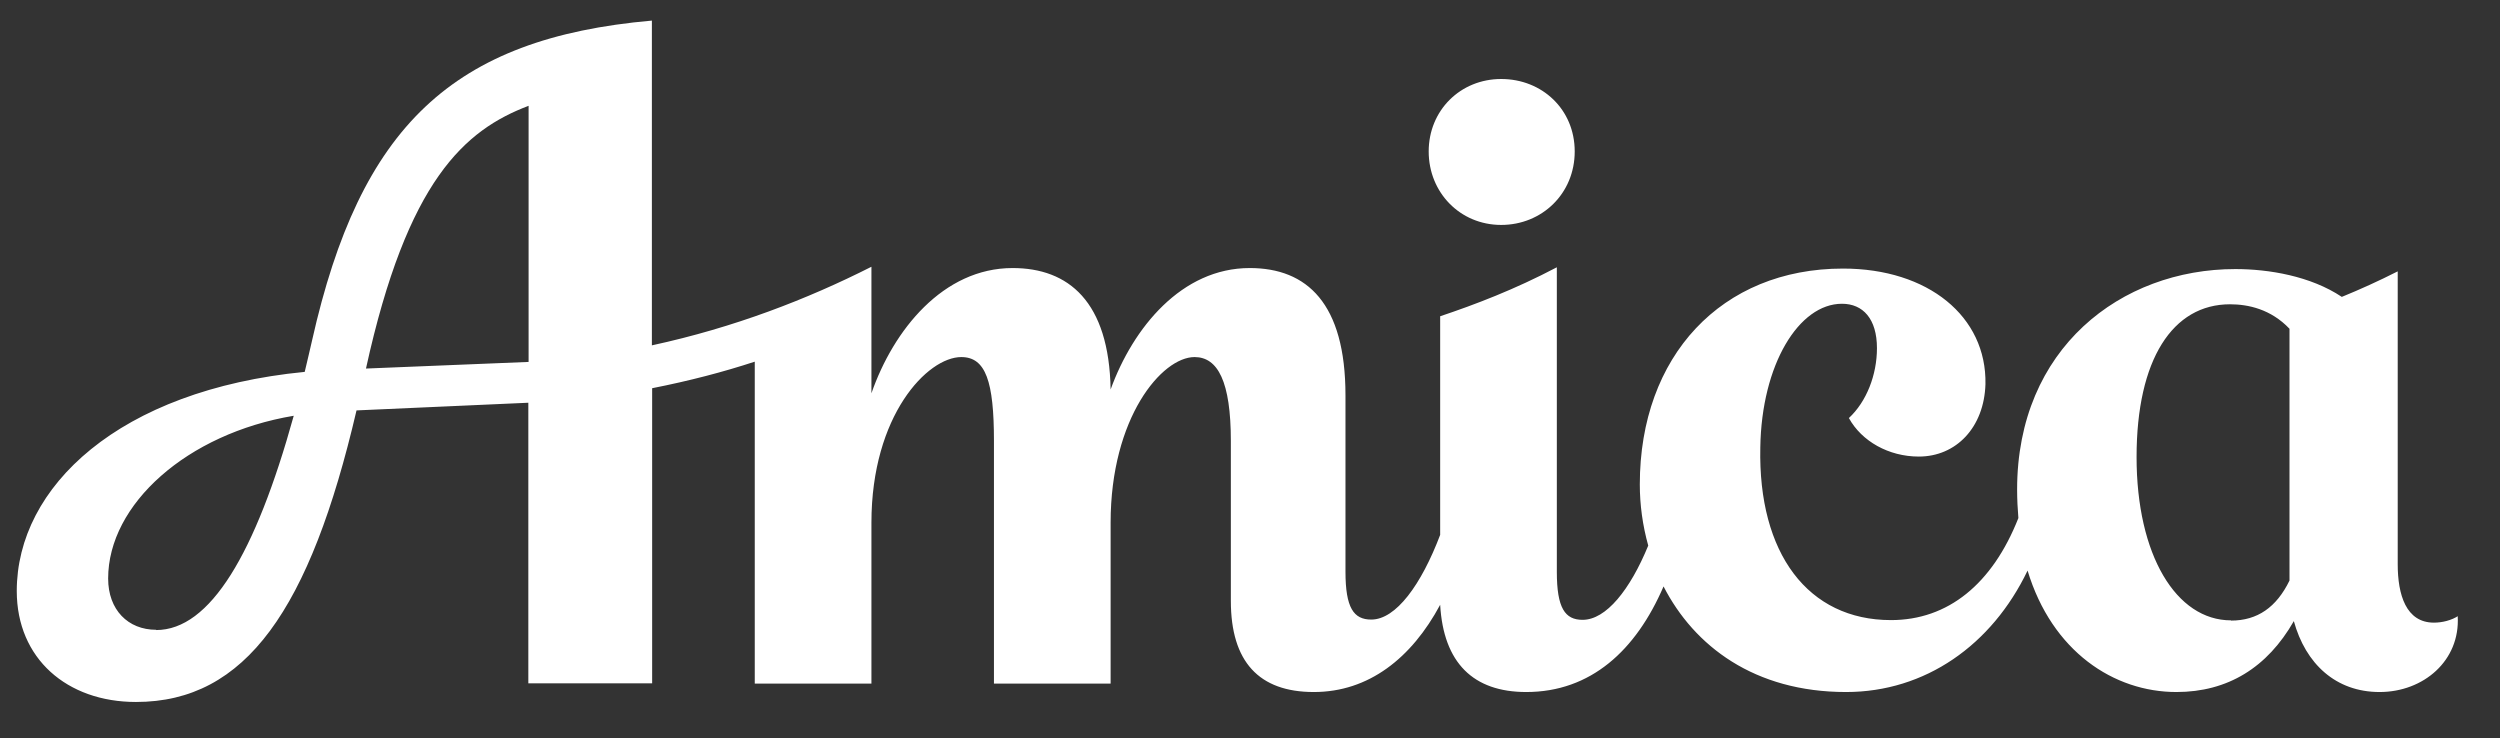 <?xml version="1.0" encoding="UTF-8"?>
<svg xmlns="http://www.w3.org/2000/svg" width="105" height="31" viewBox="0 0 105 31" fill="none">
  <rect x="0" y="0" width="105" height="31" fill="#333333" stroke="none"/>
  <g clip-path="url(#clip0_1034_1285)">
    <path d="M63.05 9.447C64.766 9.447 66.138 8.129 66.138 6.361C66.138 4.593 64.766 3.318 63.05 3.318C61.335 3.318 60.005 4.636 60.005 6.361C60.005 8.086 61.324 9.447 63.05 9.447Z" fill="white"></path>
    <path d="M103.256 25.862C102.967 26.055 102.57 26.151 102.227 26.151C101.048 26.151 100.704 24.972 100.704 23.697V11.397C99.9 11.805 99.118 12.158 98.356 12.469C97.038 11.59 95.279 11.301 93.885 11.301C89.082 11.301 84.719 14.633 84.719 20.558C84.719 20.976 84.74 21.372 84.772 21.758C83.678 24.533 81.813 26.044 79.422 26.044C75.937 26.044 73.836 23.247 73.933 18.79C73.986 15.308 75.552 12.758 77.363 12.758C78.243 12.758 78.832 13.39 78.832 14.622C78.832 15.747 78.393 16.872 77.653 17.558C78.189 18.533 79.326 19.176 80.591 19.176C82.156 19.176 83.335 17.954 83.389 16.133C83.443 13.294 80.987 11.28 77.406 11.28C72.303 11.28 68.872 14.954 68.872 20.344C68.872 21.201 68.99 22.069 69.226 22.915C68.464 24.769 67.457 26.033 66.47 26.033C65.73 26.033 65.387 25.54 65.387 24.019V11.226C63.618 12.158 61.956 12.79 60.487 13.283V22.465C59.694 24.555 58.633 26.022 57.593 26.022C56.853 26.022 56.51 25.529 56.51 24.008V16.605C56.51 12.737 54.891 11.258 52.489 11.258C49.637 11.258 47.589 13.755 46.646 16.358C46.582 12.662 44.877 11.258 42.529 11.258C39.612 11.258 37.522 13.862 36.6 16.519V11.204C33.909 12.565 30.842 13.755 27.379 14.505V0.865C18.995 1.605 15.124 5.322 13.109 14.29C13.001 14.74 12.905 15.19 12.798 15.619C4.992 16.38 0.704 20.451 0.704 24.822C0.704 27.662 2.816 29.483 5.711 29.483C10.321 29.483 13.023 25.594 14.974 17.237L22.19 16.915V28.701H27.39V16.305C28.966 15.994 30.392 15.619 31.7 15.19V28.712H36.6V21.951C36.6 17.44 38.959 14.997 40.374 14.997C41.403 14.997 41.746 16.026 41.746 18.522V28.712H46.646V21.951C46.646 17.537 48.801 14.997 50.173 14.997C51.149 14.997 51.696 16.026 51.696 18.522V25.24C51.696 27.79 52.875 29.065 55.18 29.065C57.486 29.065 59.287 27.64 60.487 25.401C60.627 27.844 61.881 29.065 64.101 29.065C66.813 29.065 68.711 27.319 69.869 24.63C71.156 27.137 73.686 29.065 77.535 29.065C80.859 29.065 83.657 27.094 85.158 23.965C86.187 27.362 88.782 29.065 91.409 29.065C93.564 29.065 95.226 28.037 96.341 26.087C96.834 27.876 98.099 29.065 99.943 29.065C101.787 29.065 103.331 27.747 103.224 25.883L103.256 25.862ZM6.558 26.451C5.378 26.451 4.542 25.615 4.542 24.297C4.542 21.18 7.855 18.212 12.337 17.462C10.728 23.269 8.82 26.462 6.558 26.462V26.451ZM15.371 15.479C17.108 7.562 19.52 5.462 22.201 4.444V15.201L15.371 15.479ZM93.703 26.055C91.398 26.055 89.736 23.312 89.736 19.197C89.736 15.083 91.259 12.78 93.66 12.78C94.422 12.78 95.376 12.983 96.159 13.808V24.383C95.612 25.508 94.808 26.065 93.703 26.065V26.055Z" fill="white"></path>
  </g>
  <defs>
    <clipPath id="clip0_1034_1285">
      <rect width="104" height="30" fill="white" transform="translate(0.093 0.18)"></rect>
    </clipPath>
  </defs>
</svg>
